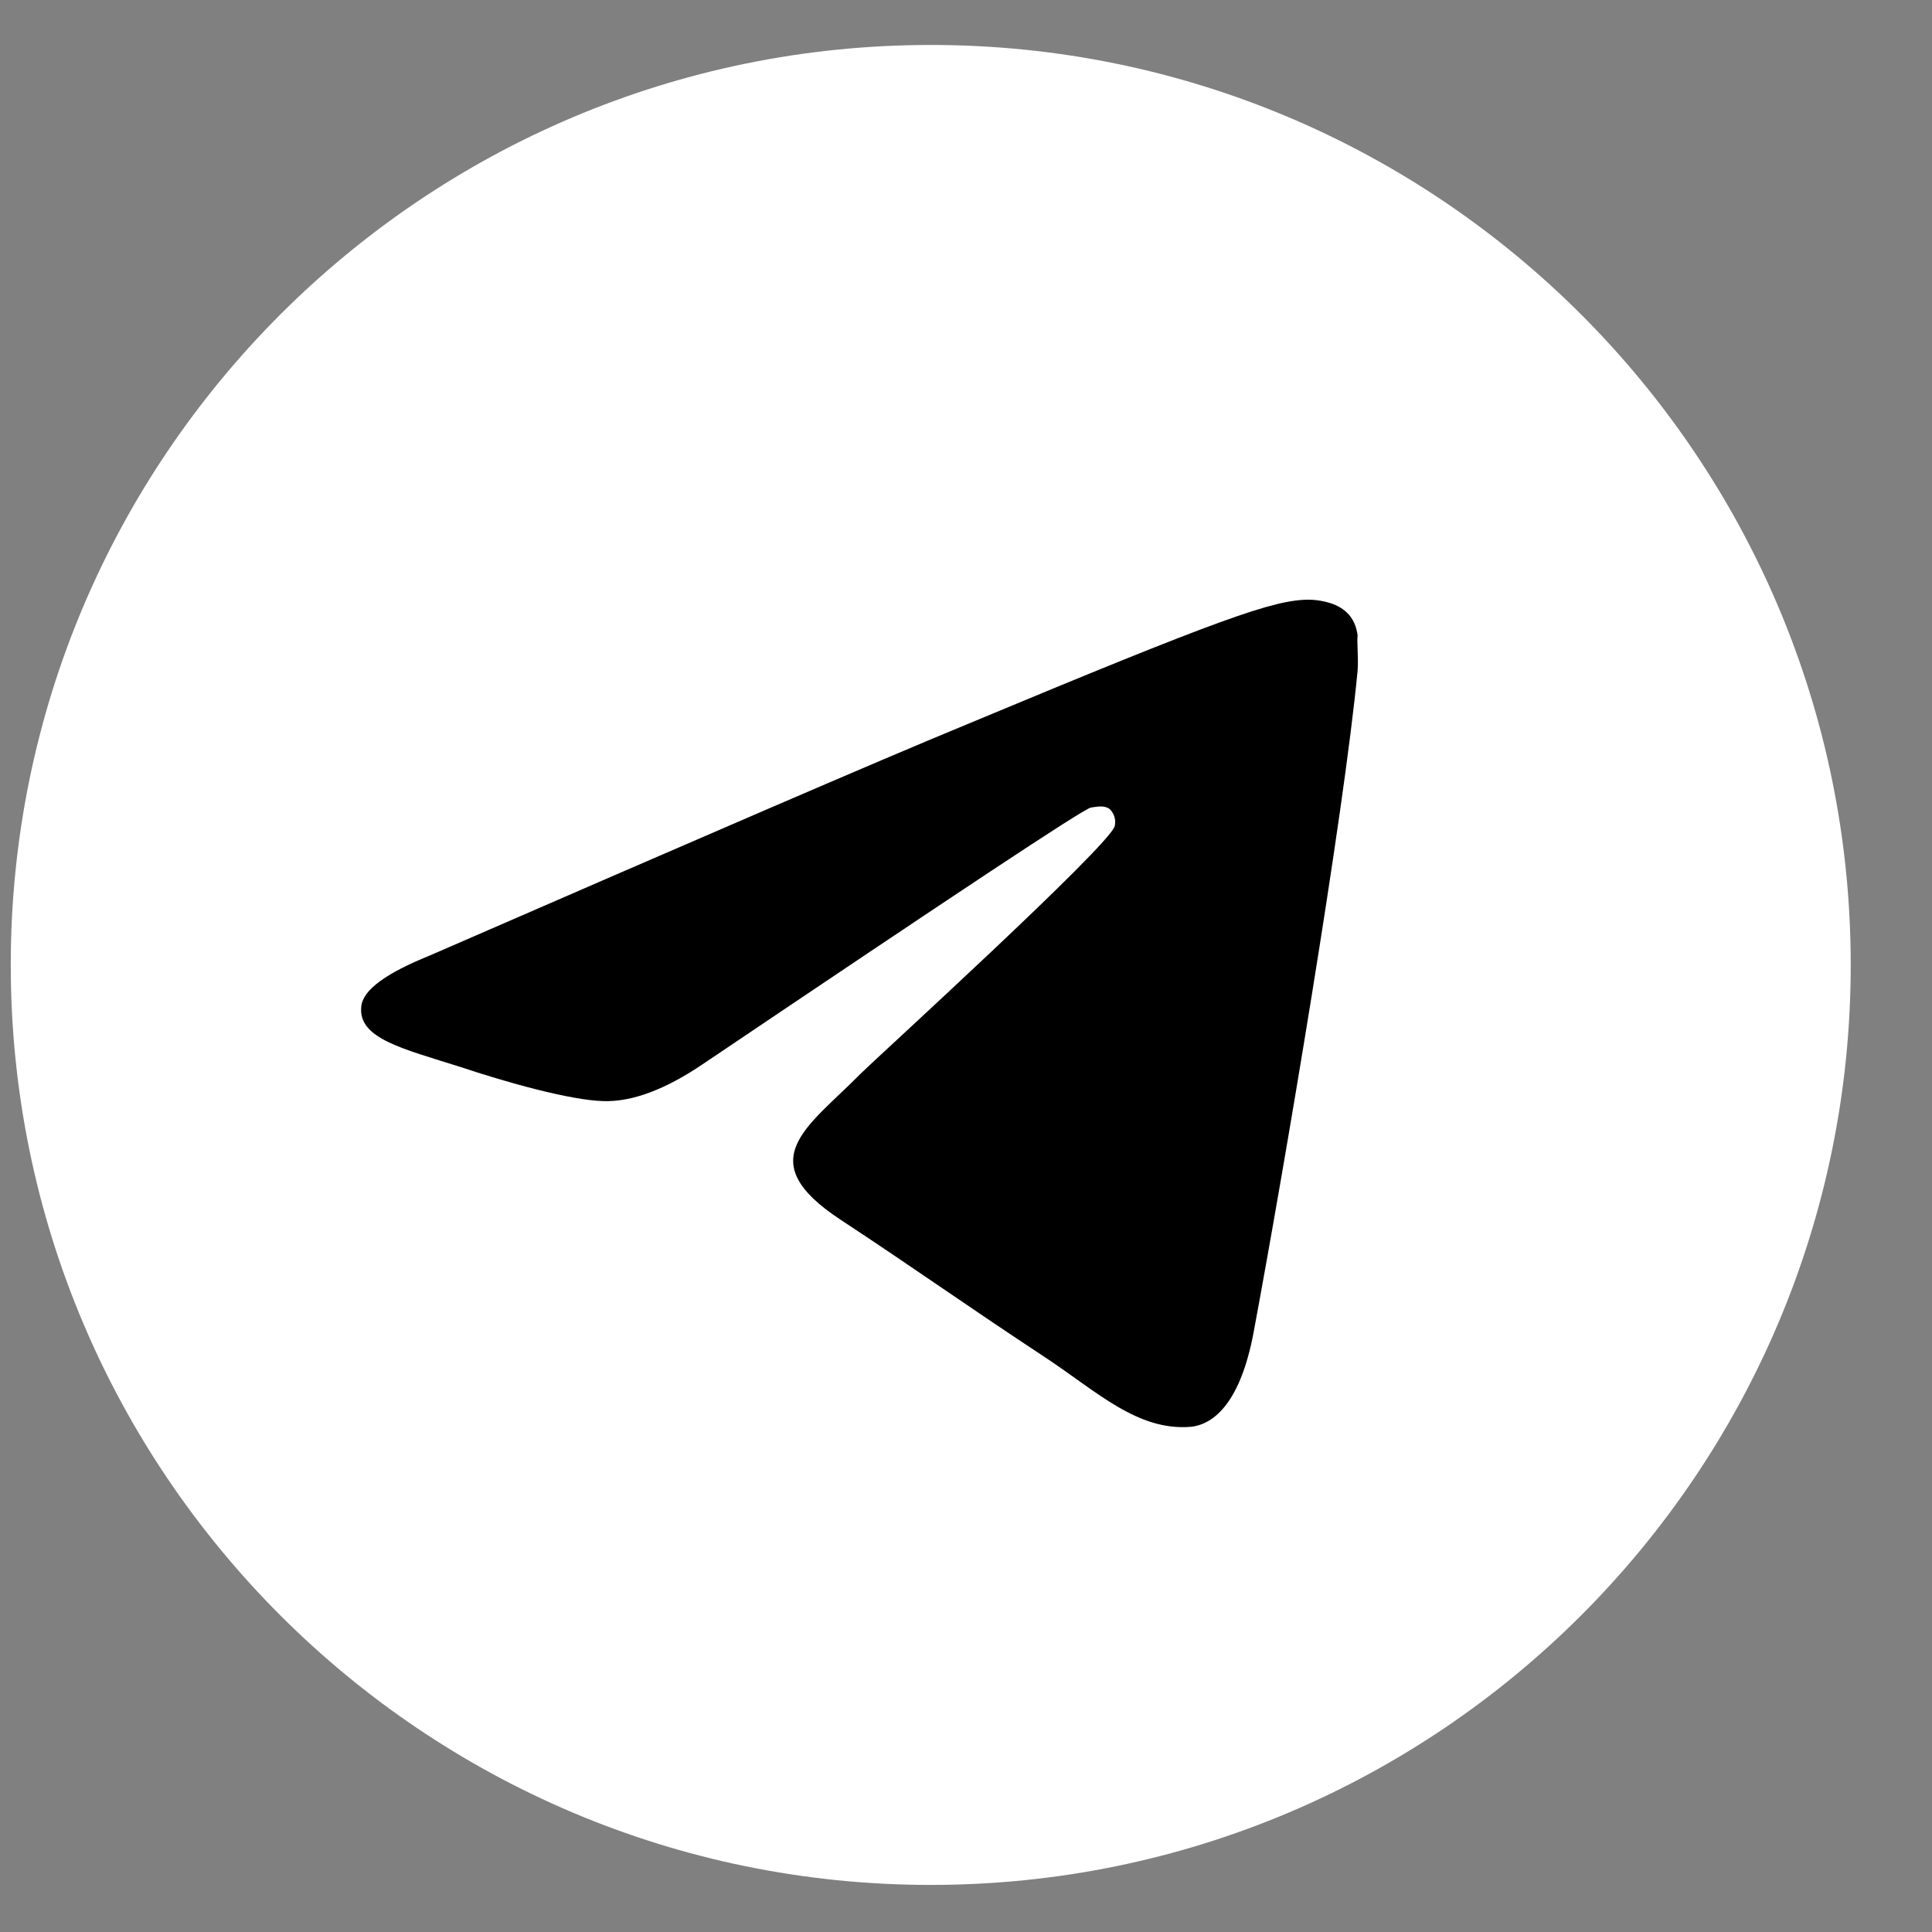 <?xml version="1.0" encoding="UTF-8"?> <svg xmlns="http://www.w3.org/2000/svg" width="30" height="30" viewBox="0 0 30 30" fill="none"><rect x="0" y="0" width="30" height="30" fill="#808080" stroke="none"/><path d="M26.596 14.983C26.596 21.69 21.159 27.126 14.453 27.126C7.746 27.126 2.31 21.69 2.31 14.983C2.31 8.277 7.746 2.84 14.453 2.84C21.159 2.84 26.596 8.277 26.596 14.983Z" fill="black"></path><path d="M14.453 0.698C6.567 0.698 0.167 7.098 0.167 14.983C0.167 22.869 6.567 29.269 14.453 29.269C22.338 29.269 28.738 22.869 28.738 14.983C28.738 7.098 22.338 0.698 14.453 0.698ZM21.081 10.412C20.867 12.669 19.938 18.155 19.467 20.683C19.267 21.755 18.867 22.112 18.496 22.155C17.667 22.226 17.038 21.612 16.238 21.083C14.981 20.255 14.267 19.74 13.053 18.94C11.639 18.012 12.553 17.498 13.367 16.669C13.581 16.455 17.238 13.126 17.31 12.826C17.32 12.781 17.319 12.733 17.306 12.689C17.294 12.644 17.27 12.603 17.238 12.569C17.153 12.498 17.038 12.526 16.938 12.54C16.81 12.569 14.81 13.898 10.91 16.526C10.338 16.912 9.824 17.112 9.367 17.098C8.853 17.083 7.881 16.812 7.153 16.569C6.253 16.283 5.553 16.126 5.61 15.626C5.638 15.369 5.996 15.112 6.667 14.84C10.838 13.026 13.61 11.826 14.996 11.255C18.967 9.598 19.781 9.312 20.324 9.312C20.438 9.312 20.71 9.34 20.881 9.483C21.024 9.598 21.067 9.755 21.081 9.869C21.067 9.955 21.096 10.212 21.081 10.412Z" fill="white"></path></svg> 